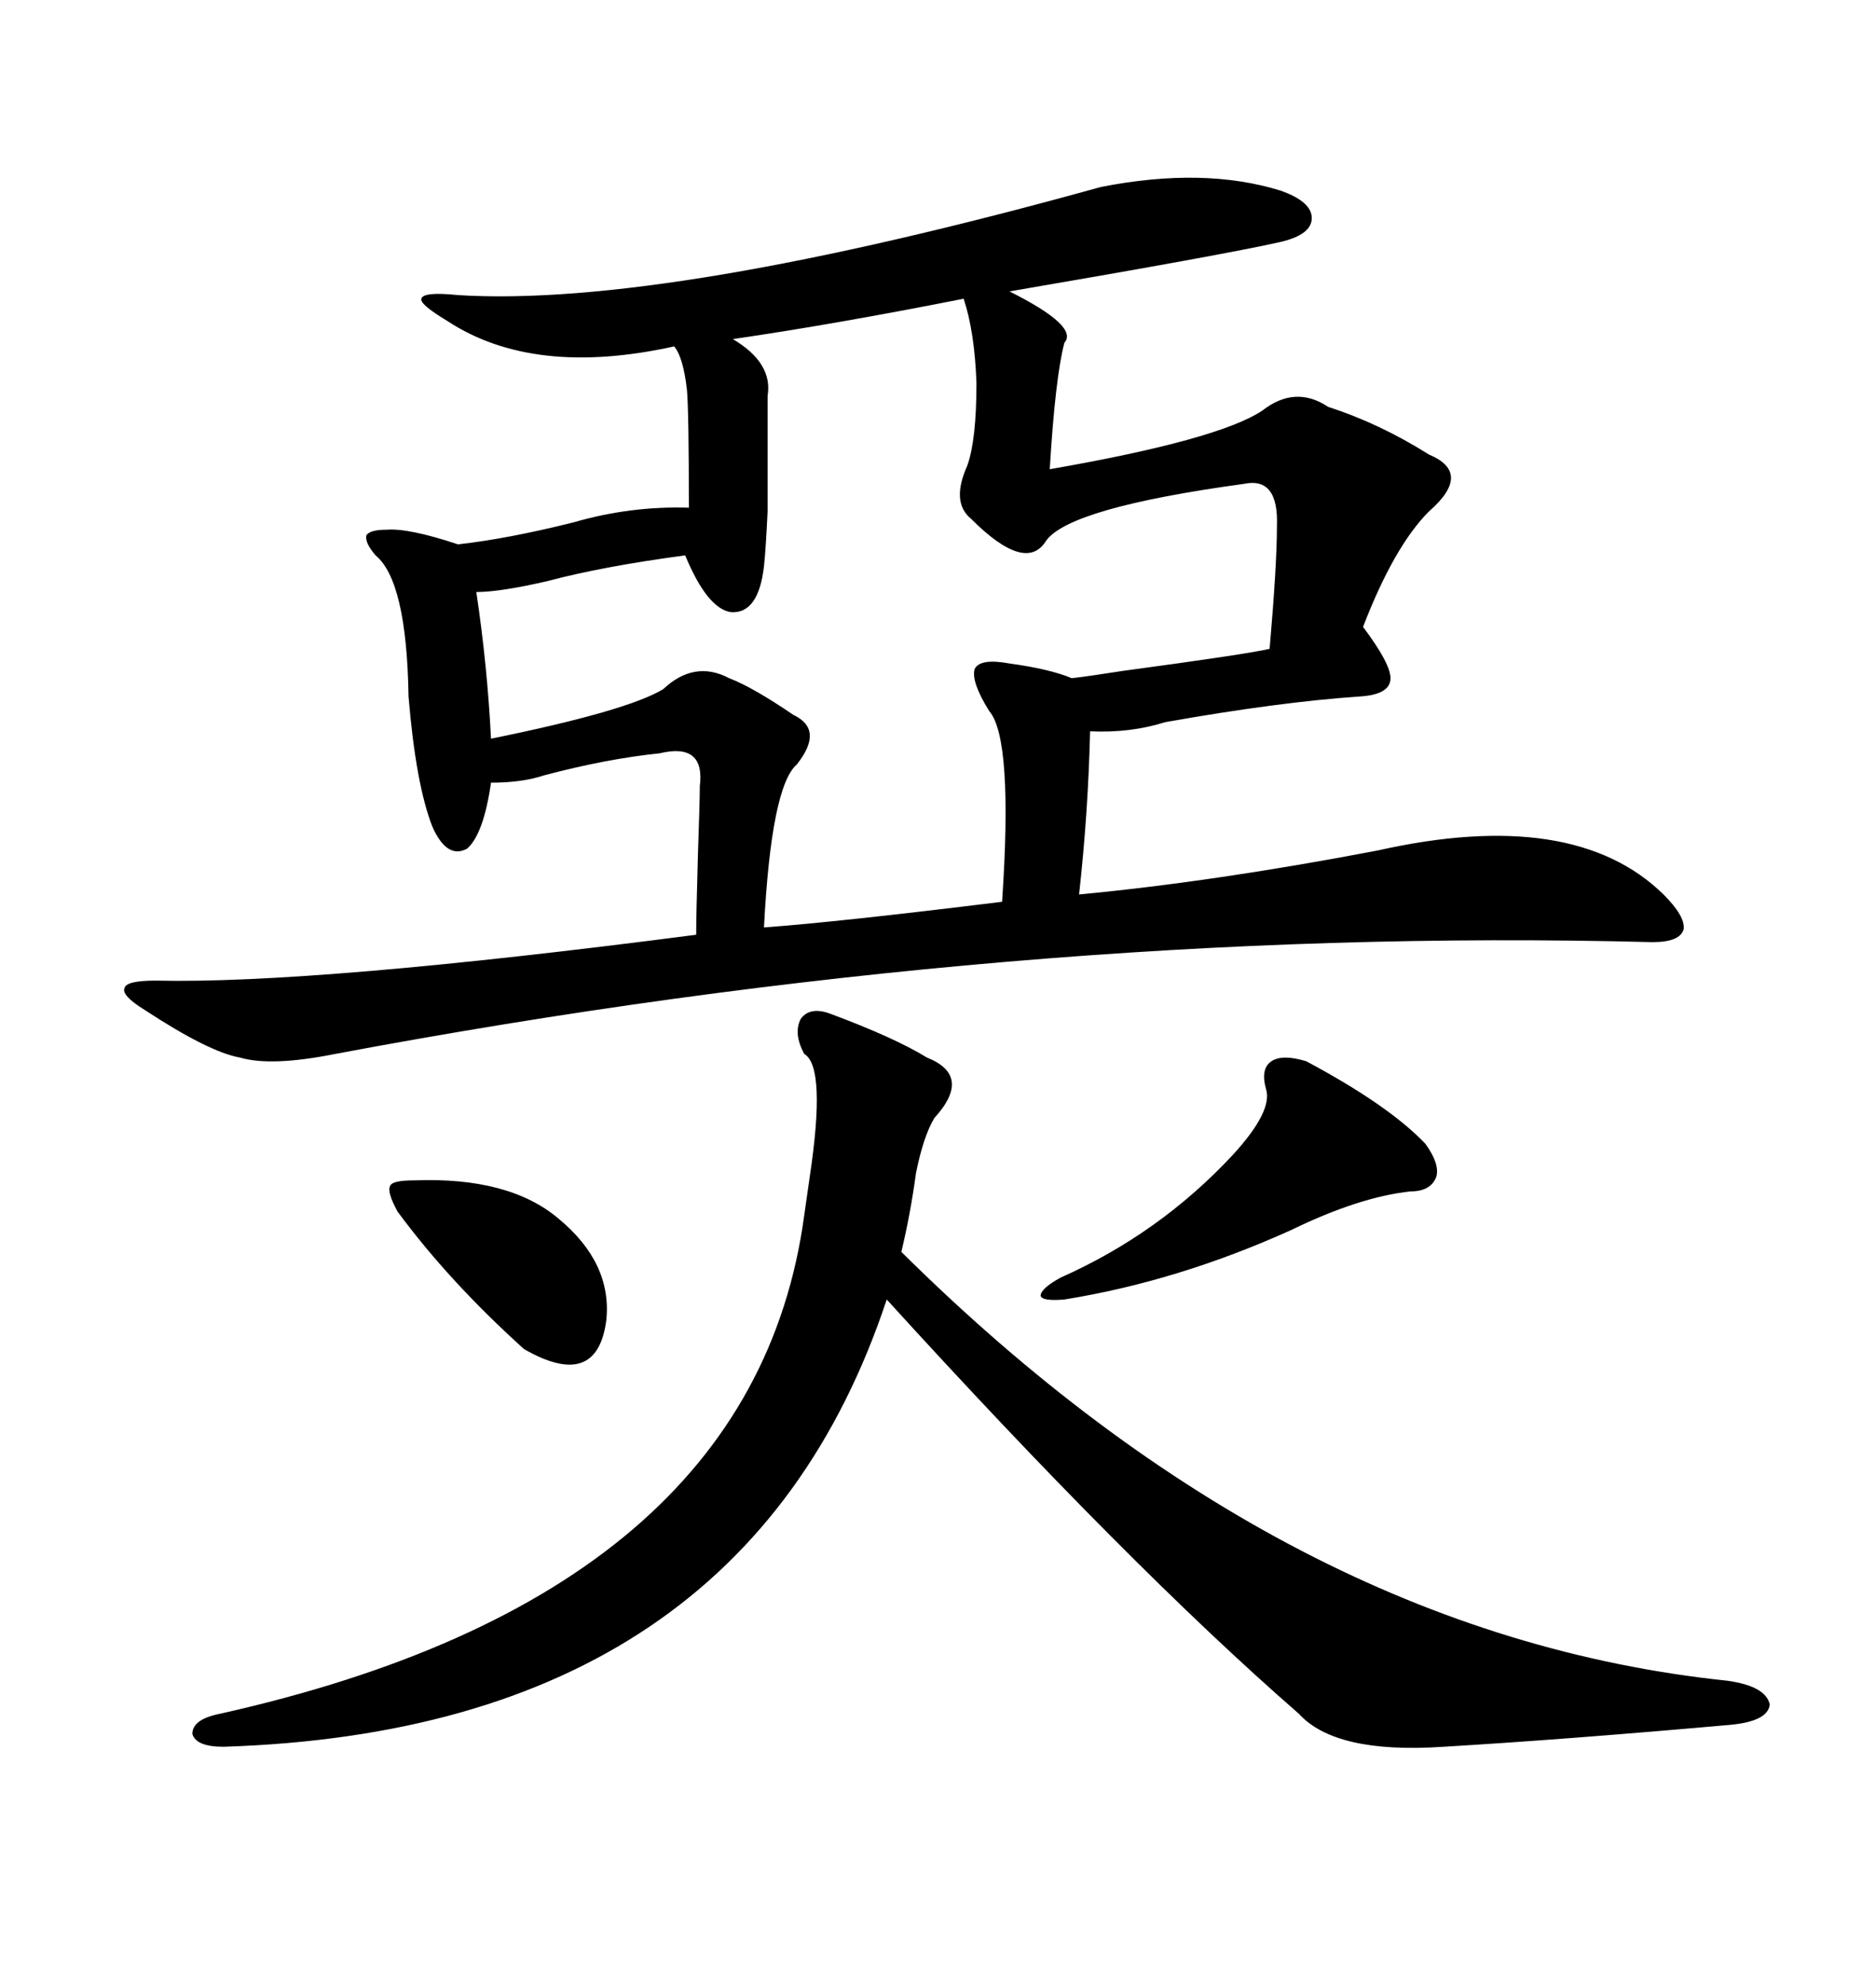 <svg xmlns="http://www.w3.org/2000/svg" xmlns:xlink="http://www.w3.org/1999/xlink" width="300" height="317.285"><path d="M176.07 29.88L176.07 29.88Q192.48 26.66 204.79 30.47L204.79 30.47Q209.77 32.23 209.77 34.86L209.77 34.86Q209.77 37.50 204.79 38.67L204.79 38.67Q195.70 40.72 161.43 46.58L161.43 46.58Q172.56 52.15 170.21 54.79L170.21 54.79Q168.75 60.35 167.87 75L167.87 75Q194.82 70.31 201.86 65.63L201.86 65.63Q207.13 61.52 212.40 65.04L212.40 65.04Q220.61 67.68 228.52 72.66L228.52 72.66Q235.55 75.59 228.52 81.74L228.52 81.74Q222.95 87.30 217.97 100.20L217.97 100.20Q222.36 106.05 222.36 108.40L222.36 108.40Q222.36 111.04 217.38 111.33L217.38 111.33Q204.49 112.21 186.33 115.43L186.33 115.43Q180.76 117.19 174.32 116.89L174.32 116.89Q174.02 129.79 172.56 142.97L172.56 142.97Q194.24 140.92 220.31 135.94L220.31 135.94Q251.66 128.91 266.02 142.97L266.02 142.97Q269.53 146.48 269.24 148.54L269.24 148.54Q268.65 150.59 264.26 150.59L264.26 150.59Q162.89 147.95 53.61 168.46L53.61 168.46Q43.36 170.51 38.38 169.04L38.38 169.04Q33.40 168.16 23.14 161.43L23.14 161.43Q19.34 159.08 19.92 157.91L19.92 157.91Q20.21 156.74 24.90 156.74L24.90 156.74Q50.39 157.32 111.33 149.41L111.33 149.41Q111.33 146.19 111.62 136.23L111.62 136.23Q111.91 128.03 111.91 125.68L111.91 125.68Q112.79 118.65 105.47 120.41L105.47 120.41Q96.97 121.29 87.01 123.93L87.01 123.93Q83.50 125.10 78.52 125.10L78.52 125.10Q77.34 133.30 74.71 135.64L74.71 135.64Q71.48 137.40 69.14 132.13L69.14 132.13Q66.50 125.39 65.33 111.33L65.33 111.33Q65.04 92.87 60.06 88.77L60.06 88.77Q58.30 86.72 58.59 85.55L58.59 85.55Q59.18 84.67 61.82 84.67L61.82 84.67Q65.33 84.38 73.24 87.01L73.24 87.01Q81.15 86.13 91.70 83.50L91.70 83.50Q100.78 80.86 110.16 81.15L110.16 81.15Q110.16 65.92 109.86 62.40L109.86 62.40Q109.28 57.13 107.81 55.37L107.81 55.37Q85.25 60.35 71.48 51.27L71.48 51.27Q67.09 48.63 67.38 47.75L67.38 47.75Q67.68 46.58 73.24 47.17L73.24 47.17Q106.35 49.22 176.07 29.88ZM154.10 47.75L154.10 47.75Q133.30 51.86 117.19 54.20L117.19 54.20Q123.63 58.01 122.75 63.28L122.75 63.28Q122.75 76.76 122.75 81.74L122.75 81.74Q122.46 87.89 122.17 90.53L122.17 90.53Q121.29 98.14 116.89 97.85L116.89 97.85Q113.09 97.27 109.57 88.77L109.57 88.77Q96.39 90.53 87.60 92.87L87.60 92.87Q79.98 94.63 76.17 94.63L76.17 94.63Q77.93 106.35 78.52 118.07L78.52 118.07Q100.20 113.67 106.05 110.16L106.05 110.16Q111.04 105.47 116.60 108.40L116.60 108.40Q120.41 109.86 126.86 114.26L126.86 114.26Q131.84 116.60 127.44 122.17L127.44 122.17Q123.34 125.68 122.17 148.24L122.17 148.24Q134.18 147.36 160.25 144.14L160.25 144.14Q162.01 118.07 158.20 113.67L158.20 113.67Q155.27 108.98 155.86 106.93L155.86 106.93Q156.74 105.18 161.43 106.05L161.43 106.05Q167.87 106.93 171.39 108.40L171.39 108.40Q174.02 108.11 179.59 107.23L179.59 107.23Q199.22 104.59 203.03 103.71L203.03 103.71Q204.20 90.23 204.20 84.08L204.20 84.08Q204.49 76.17 198.93 77.34L198.93 77.34Q171.09 81.15 167.29 86.43L167.29 86.43Q164.06 91.70 155.27 82.91L155.27 82.91Q152.05 80.27 154.69 74.41L154.69 74.41Q156.15 70.31 156.15 61.23L156.15 61.23Q155.86 53.03 154.10 47.75ZM132.71 162.01L132.71 162.01Q142.97 165.82 148.24 169.04L148.24 169.04Q155.57 171.97 149.41 178.71L149.41 178.71Q147.66 181.64 146.48 187.50L146.48 187.50Q145.61 193.95 144.14 200.10L144.14 200.10Q205.96 261.33 276.27 268.65L276.27 268.65Q282.42 269.53 283.01 272.46L283.01 272.46Q282.71 275.10 276.86 275.68L276.86 275.68Q250.49 278.03 230.86 279.20L230.86 279.20Q213.57 280.37 207.71 273.93L207.71 273.93Q180.47 250.20 141.80 207.71L141.80 207.71Q118.95 276.56 35.74 279.20L35.74 279.20Q31.35 279.20 30.76 277.15L30.76 277.15Q30.76 274.80 35.16 273.93L35.16 273.93Q120.41 254.88 128.61 194.24L128.61 194.24Q128.91 192.19 129.49 188.09L129.49 188.09Q132.13 170.51 128.61 168.46L128.61 168.46Q126.86 165.23 128.03 162.89L128.03 162.89Q129.49 160.84 132.71 162.01ZM208.89 169.63L208.89 169.63Q222.07 176.66 227.93 182.81L227.93 182.81Q230.27 186.04 229.69 188.09L229.69 188.09Q228.81 190.43 225.59 190.43L225.59 190.43Q217.38 191.31 206.54 196.58L206.54 196.58Q188.38 204.79 170.21 207.71L170.21 207.71Q166.70 208.01 166.41 207.13L166.41 207.13Q166.41 205.96 169.63 204.20L169.63 204.20Q185.45 197.17 197.17 184.57L197.17 184.57Q203.61 177.54 202.44 174.02L202.44 174.02Q201.56 170.80 203.32 169.63L203.32 169.63Q205.08 168.46 208.89 169.63ZM66.21 188.67L66.21 188.67Q81.45 188.09 89.36 194.82L89.36 194.82Q97.85 201.86 96.97 210.94L96.97 210.94Q95.51 222.36 83.79 215.63L83.79 215.63Q71.78 204.79 63.57 193.65L63.57 193.65Q61.82 190.43 62.40 189.55L62.40 189.55Q62.70 188.67 66.21 188.67Z"/></svg>